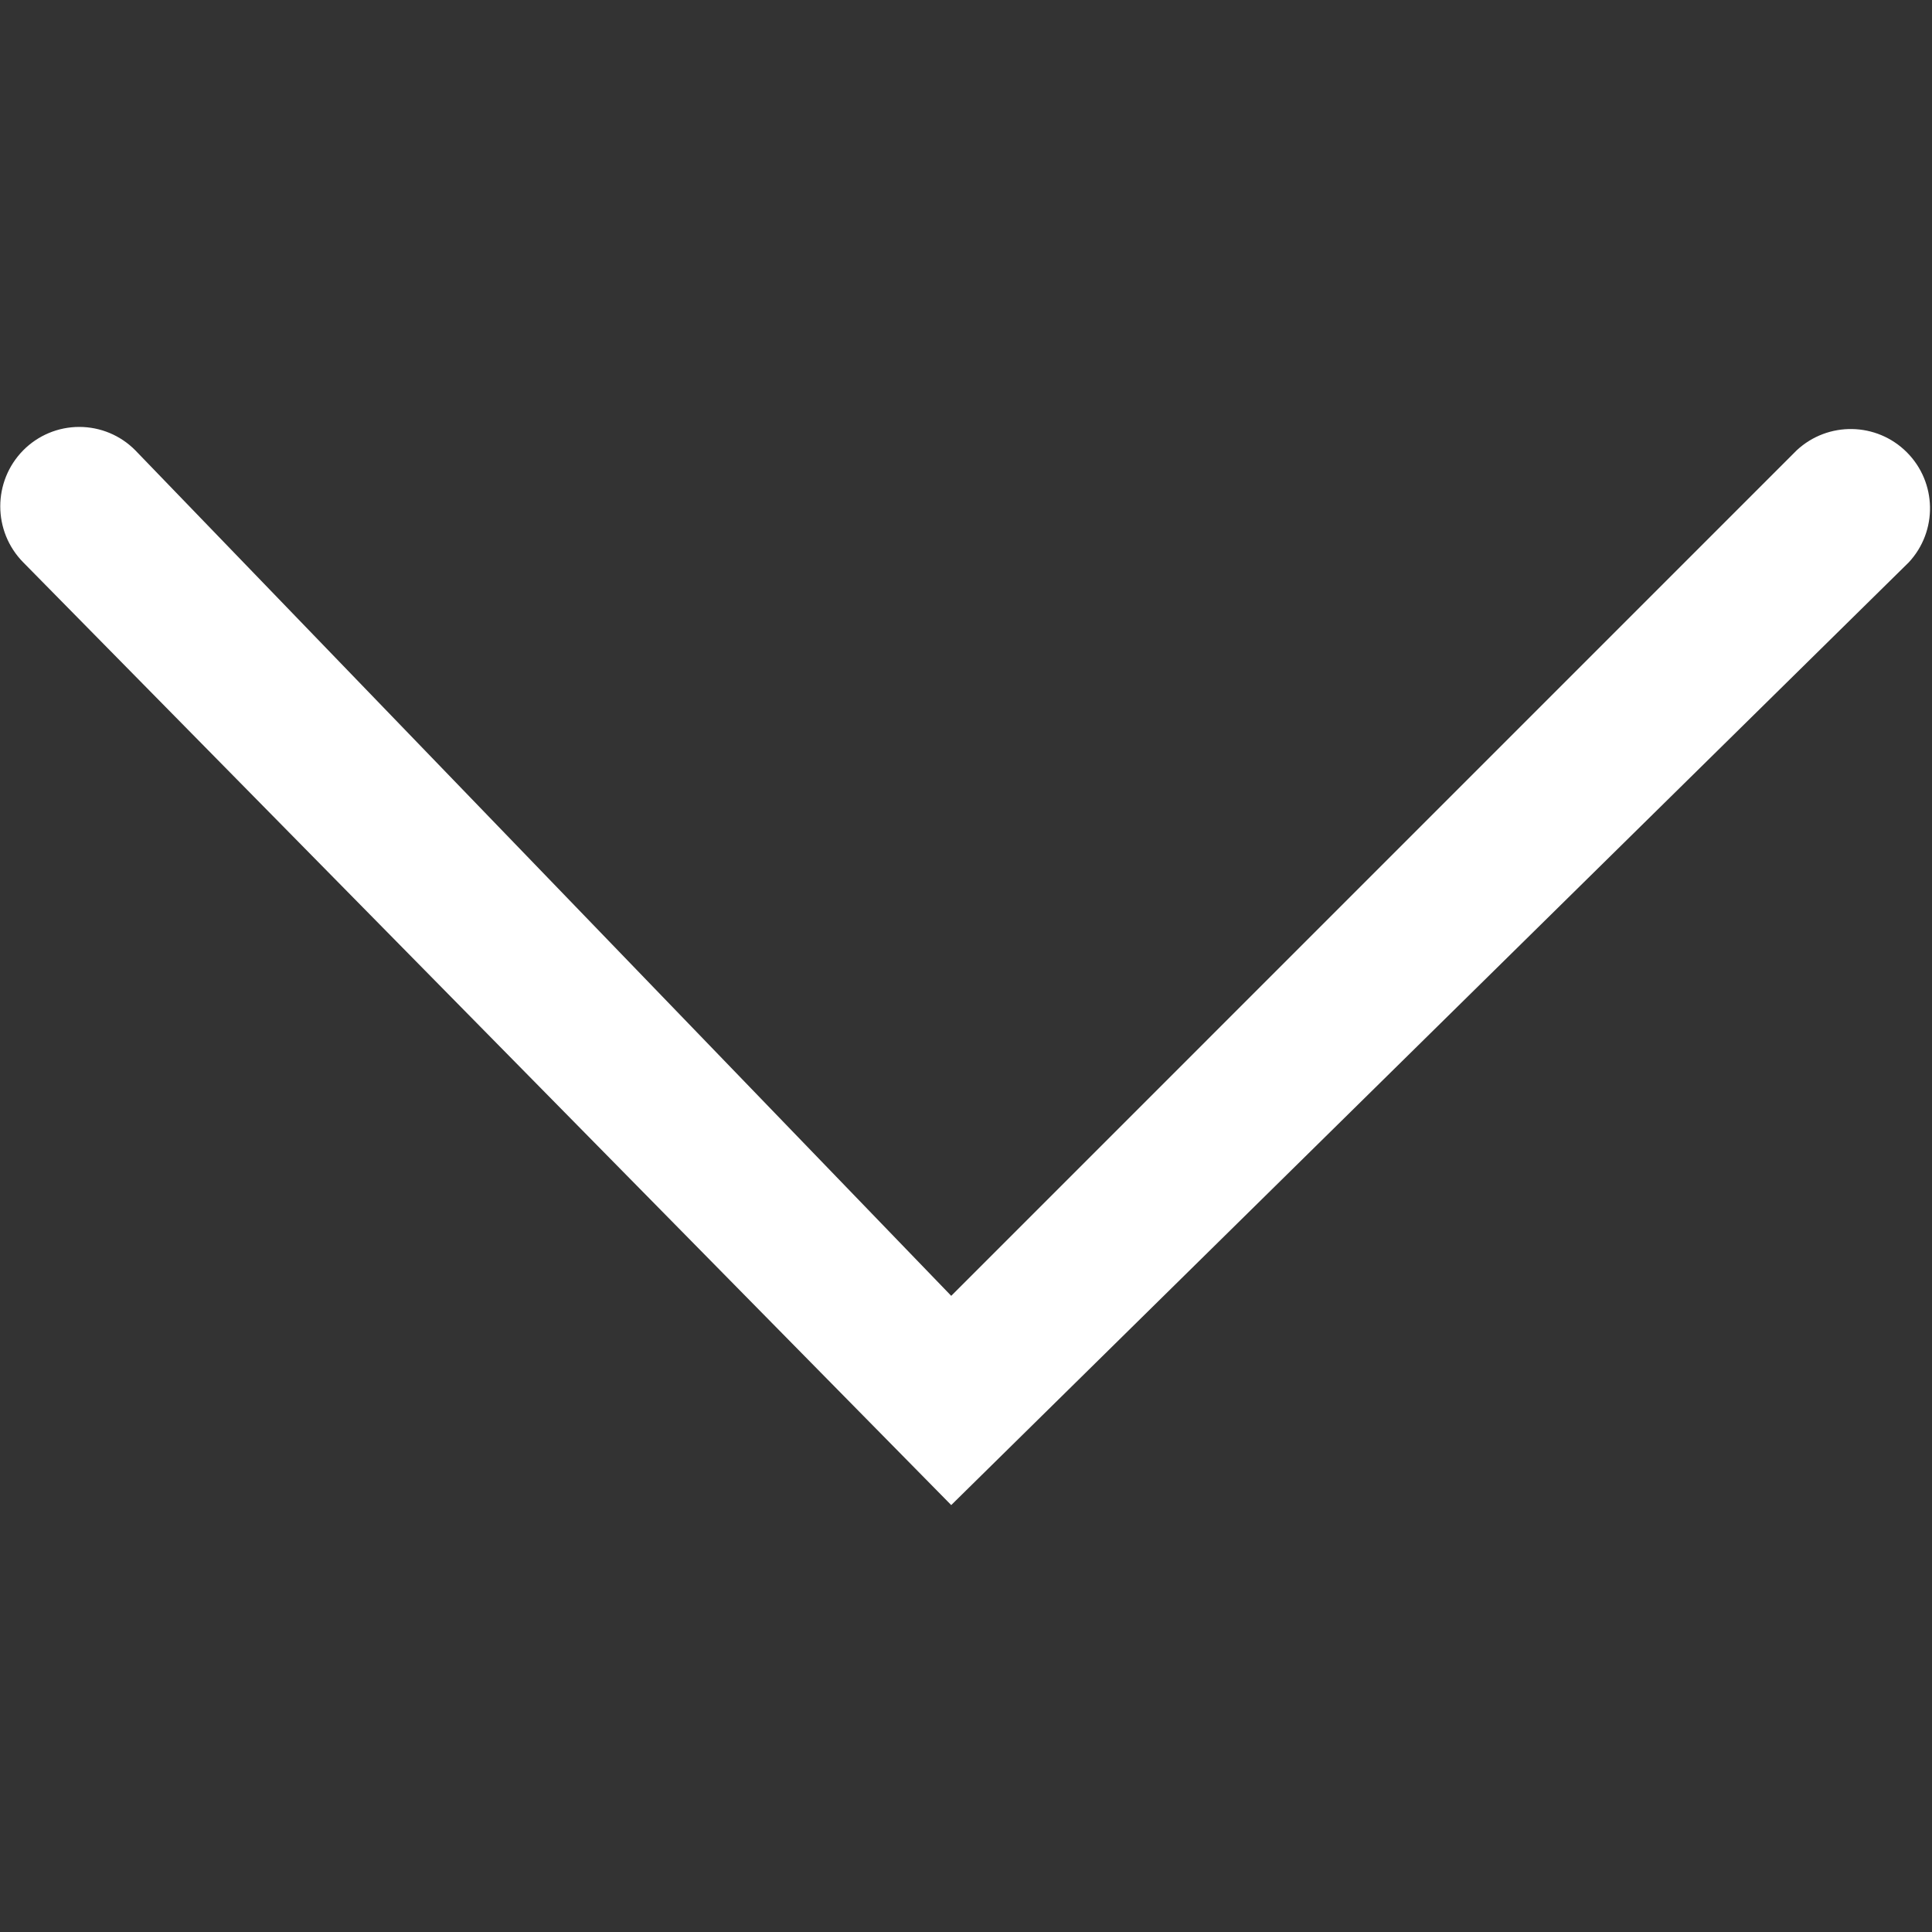 <?xml version="1.0" encoding="UTF-8"?>
<svg width="40px" height="40px" viewBox="0 0 40 40" version="1.1" xmlns="http://www.w3.org/2000/svg" xmlns:xlink="http://www.w3.org/1999/xlink">
    <rect x="0" y="0" width="40" height="40" fill="#333333" stroke="none"/>
    <title>icon/scroll-down-arrow</title>
    <g id="icon/scroll-down-arrow" stroke="none" stroke-width="1" fill="none" fill-rule="evenodd">
        <g id="Arrow" transform="translate(20, 20) rotate(-270) translate(-20, -20) " fill-rule="nonzero">
            <rect id="Rectangle" fill="#000000" opacity="0" x="0" y="0" width="40" height="40"></rect>
            <path d="M11.643,0.481 C10.996,-0.121 9.988,-0.103 9.363,0.522 C8.738,1.147 8.721,2.154 9.323,2.801 L26.829,20.306 L9.323,37.199 C9.013,37.505 8.839,37.923 8.839,38.359 C8.839,38.795 9.013,39.212 9.323,39.519 C9.966,40.153 11,40.153 11.643,39.519 L31.161,20.306 L11.643,0.481 Z" id="Path" fill="#FFFFFF"></path>
        </g>
    </g>
</svg>